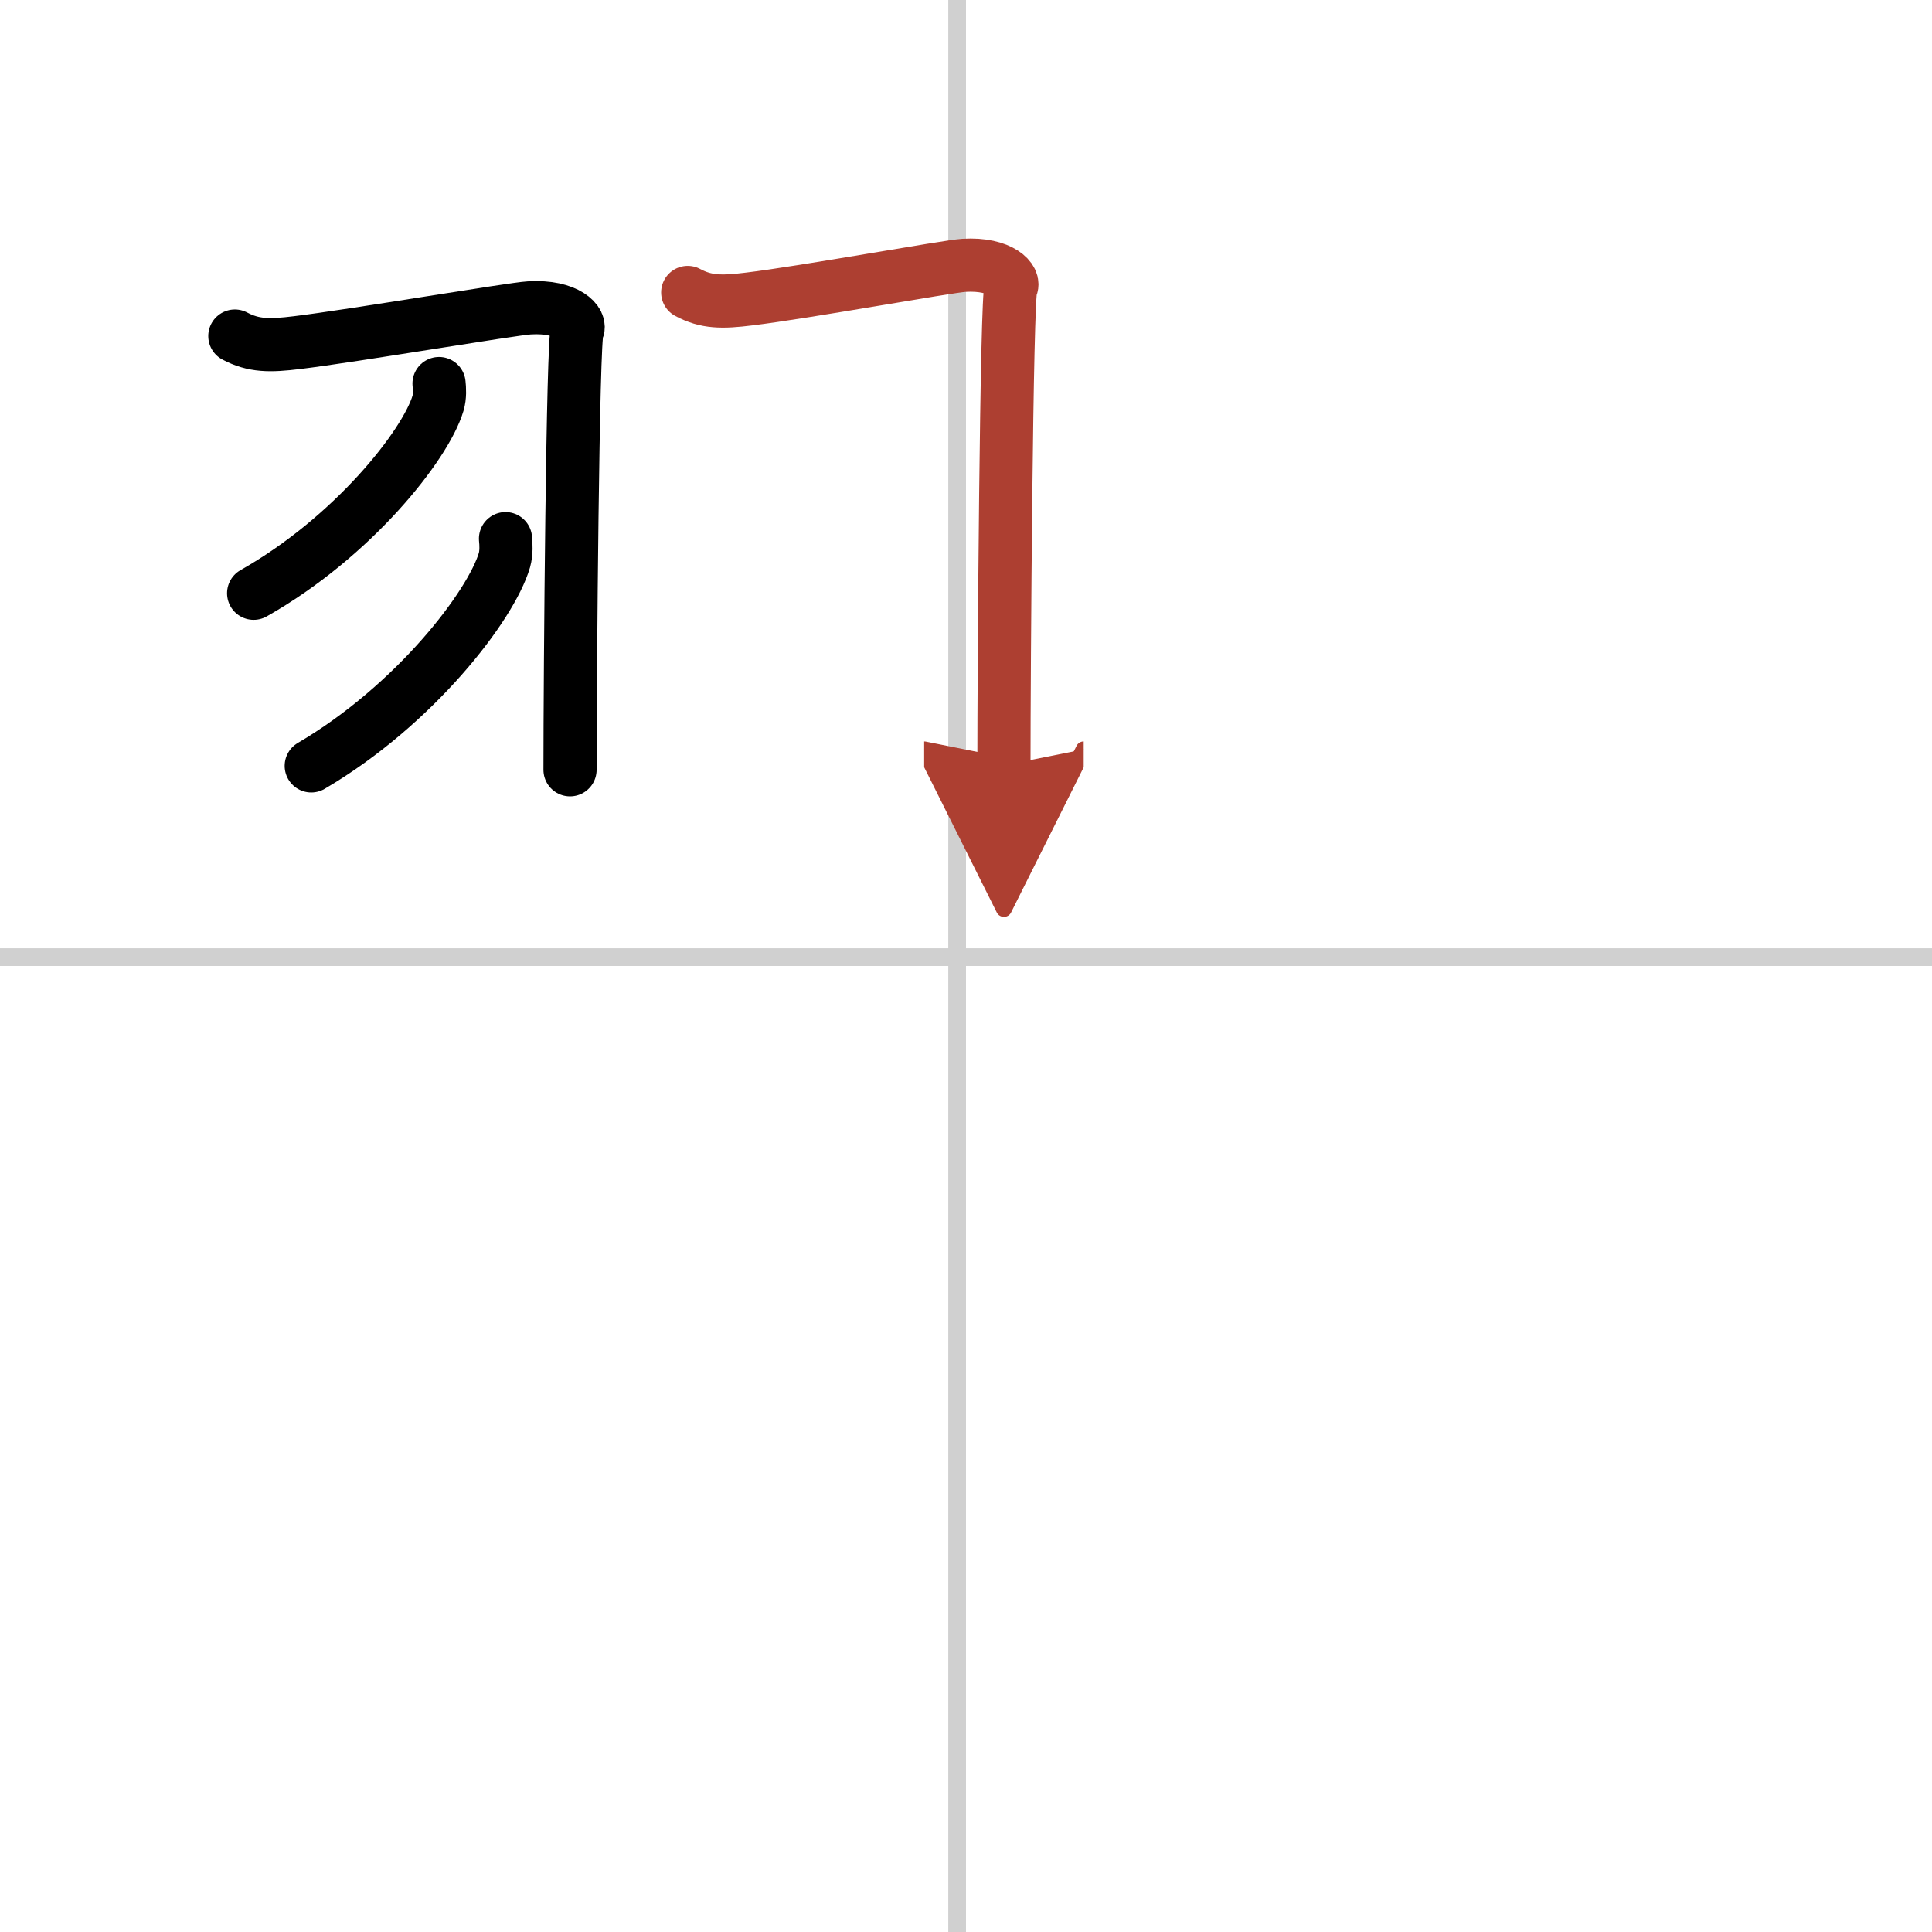 <svg width="400" height="400" viewBox="0 0 109 109" xmlns="http://www.w3.org/2000/svg"><defs><marker id="a" markerWidth="4" orient="auto" refX="1" refY="5" viewBox="0 0 10 10"><polyline points="0 0 10 5 0 10 1 5" fill="#ad3f31" stroke="#ad3f31"/></marker></defs><g fill="none" stroke="#000" stroke-linecap="round" stroke-linejoin="round" stroke-width="3"><rect width="100%" height="100%" fill="#fff" stroke="#fff"/><line x1="54" x2="54" y2="109" stroke="#d0d0d0" stroke-width="1"/><line x2="109" y1="54" y2="54" stroke="#d0d0d0" stroke-width="1"/><path d="m13.25 18.96c1.06 0.56 1.96 0.56 3.51 0.37 3.15-0.38 12.15-1.91 13.11-1.96 2.16-0.13 2.97 0.85 2.7 1.25-0.26 0.38-0.41 19.5-0.41 24.81"/><path d="m24.77 21.64c0.03 0.28 0.06 0.72-0.06 1.12-0.71 2.36-4.8 7.54-10.4 10.71"/><path d="m28.52 30.39c0.03 0.3 0.06 0.78-0.06 1.21-0.75 2.56-5.04 8.17-10.9 11.61"/><path d="m38.8 16.5c1.04 0.56 1.93 0.56 3.46 0.37 3.1-0.37 11.17-1.84 12.12-1.9 2.13-0.13 2.93 0.85 2.66 1.24-0.26 0.38-0.4 21.67-0.4 26.97" marker-end="url(#a)" stroke="#ad3f31"/></g></svg>
